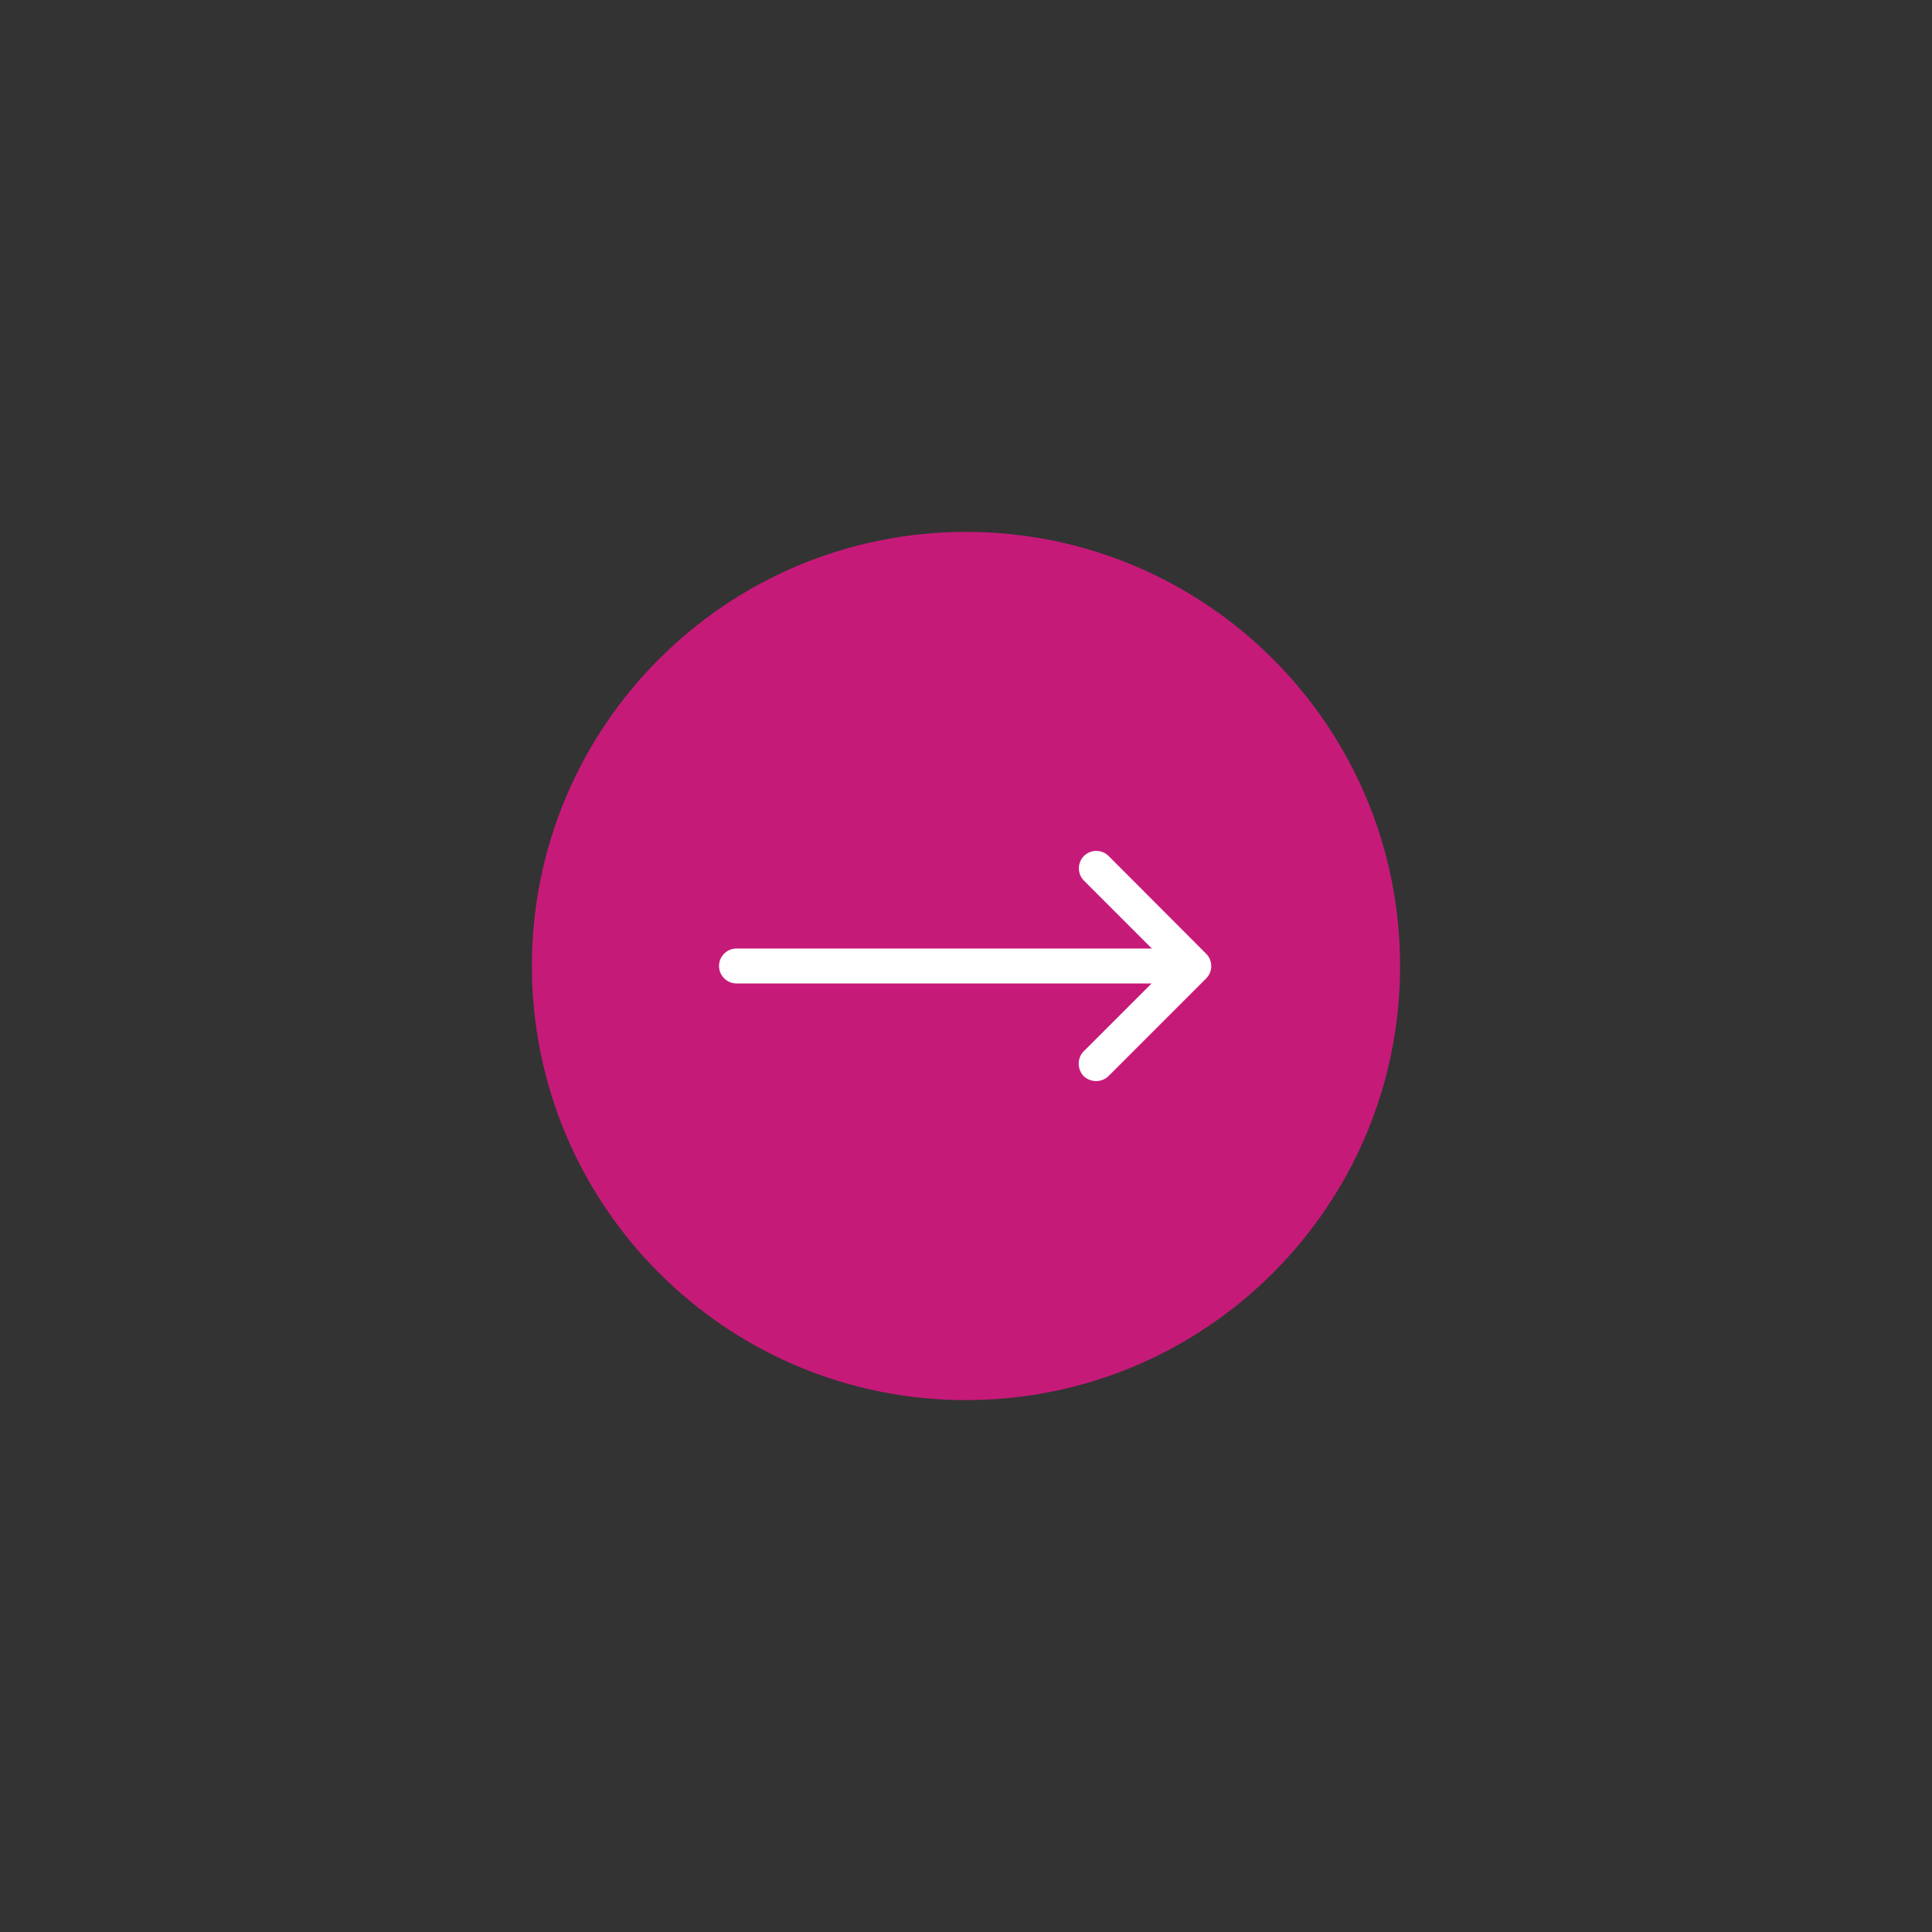 <svg version="1.0" preserveAspectRatio="xMidYMid meet" height="500" viewBox="0 0 375 375" zoomAndPan="magnify" width="500" xmlns:xlink="http://www.w3.org/1999/xlink" xmlns="http://www.w3.org/2000/svg"><rect x="0" y="0" width="375" height="375" fill="#333333" stroke="none"/><defs><clipPath id="a428865e2e"><path clip-rule="nonzero" d="M 103.242 103.242 L 271.758 103.242 L 271.758 271.758 L 103.242 271.758 Z M 103.242 103.242"></path></clipPath><clipPath id="cb1b63ef34"><path clip-rule="nonzero" d="M 187.5 103.242 C 140.965 103.242 103.242 140.965 103.242 187.5 C 103.242 234.035 140.965 271.758 187.5 271.758 C 234.035 271.758 271.758 234.035 271.758 187.5 C 271.758 140.965 234.035 103.242 187.5 103.242 Z M 187.5 103.242"></path></clipPath><clipPath id="6259c7b7bd"><path clip-rule="nonzero" d="M 139.551 165 L 235.551 165 L 235.551 209.832 L 139.551 209.832 Z M 139.551 165"></path></clipPath></defs><g clip-path="url(#a428865e2e)"><g clip-path="url(#cb1b63ef34)"><path fill-rule="nonzero" fill-opacity="1" d="M 103.242 103.242 L 271.758 103.242 L 271.758 271.758 L 103.242 271.758 Z M 103.242 103.242" fill="#c61a79"></path></g></g><g clip-path="url(#6259c7b7bd)"><path fill-rule="nonzero" fill-opacity="1" d="M 215.18 208.848 L 234.117 189.91 C 235.43 188.598 235.43 186.438 234.117 185.125 L 215.18 166.145 C 213.867 164.832 211.707 164.832 210.395 166.145 C 209.082 167.461 209.082 169.621 210.395 170.934 L 223.57 184.109 L 142.953 184.109 C 141.09 184.109 139.562 185.633 139.562 187.496 C 139.562 189.359 141.09 190.887 142.953 190.887 L 223.527 190.887 L 210.352 204.059 C 209.676 204.738 209.379 205.586 209.379 206.477 C 209.379 207.363 209.715 208.211 210.352 208.891 C 211.707 210.16 213.867 210.16 215.18 208.848 Z M 215.18 208.848" fill="#ffffff"></path></g></svg>